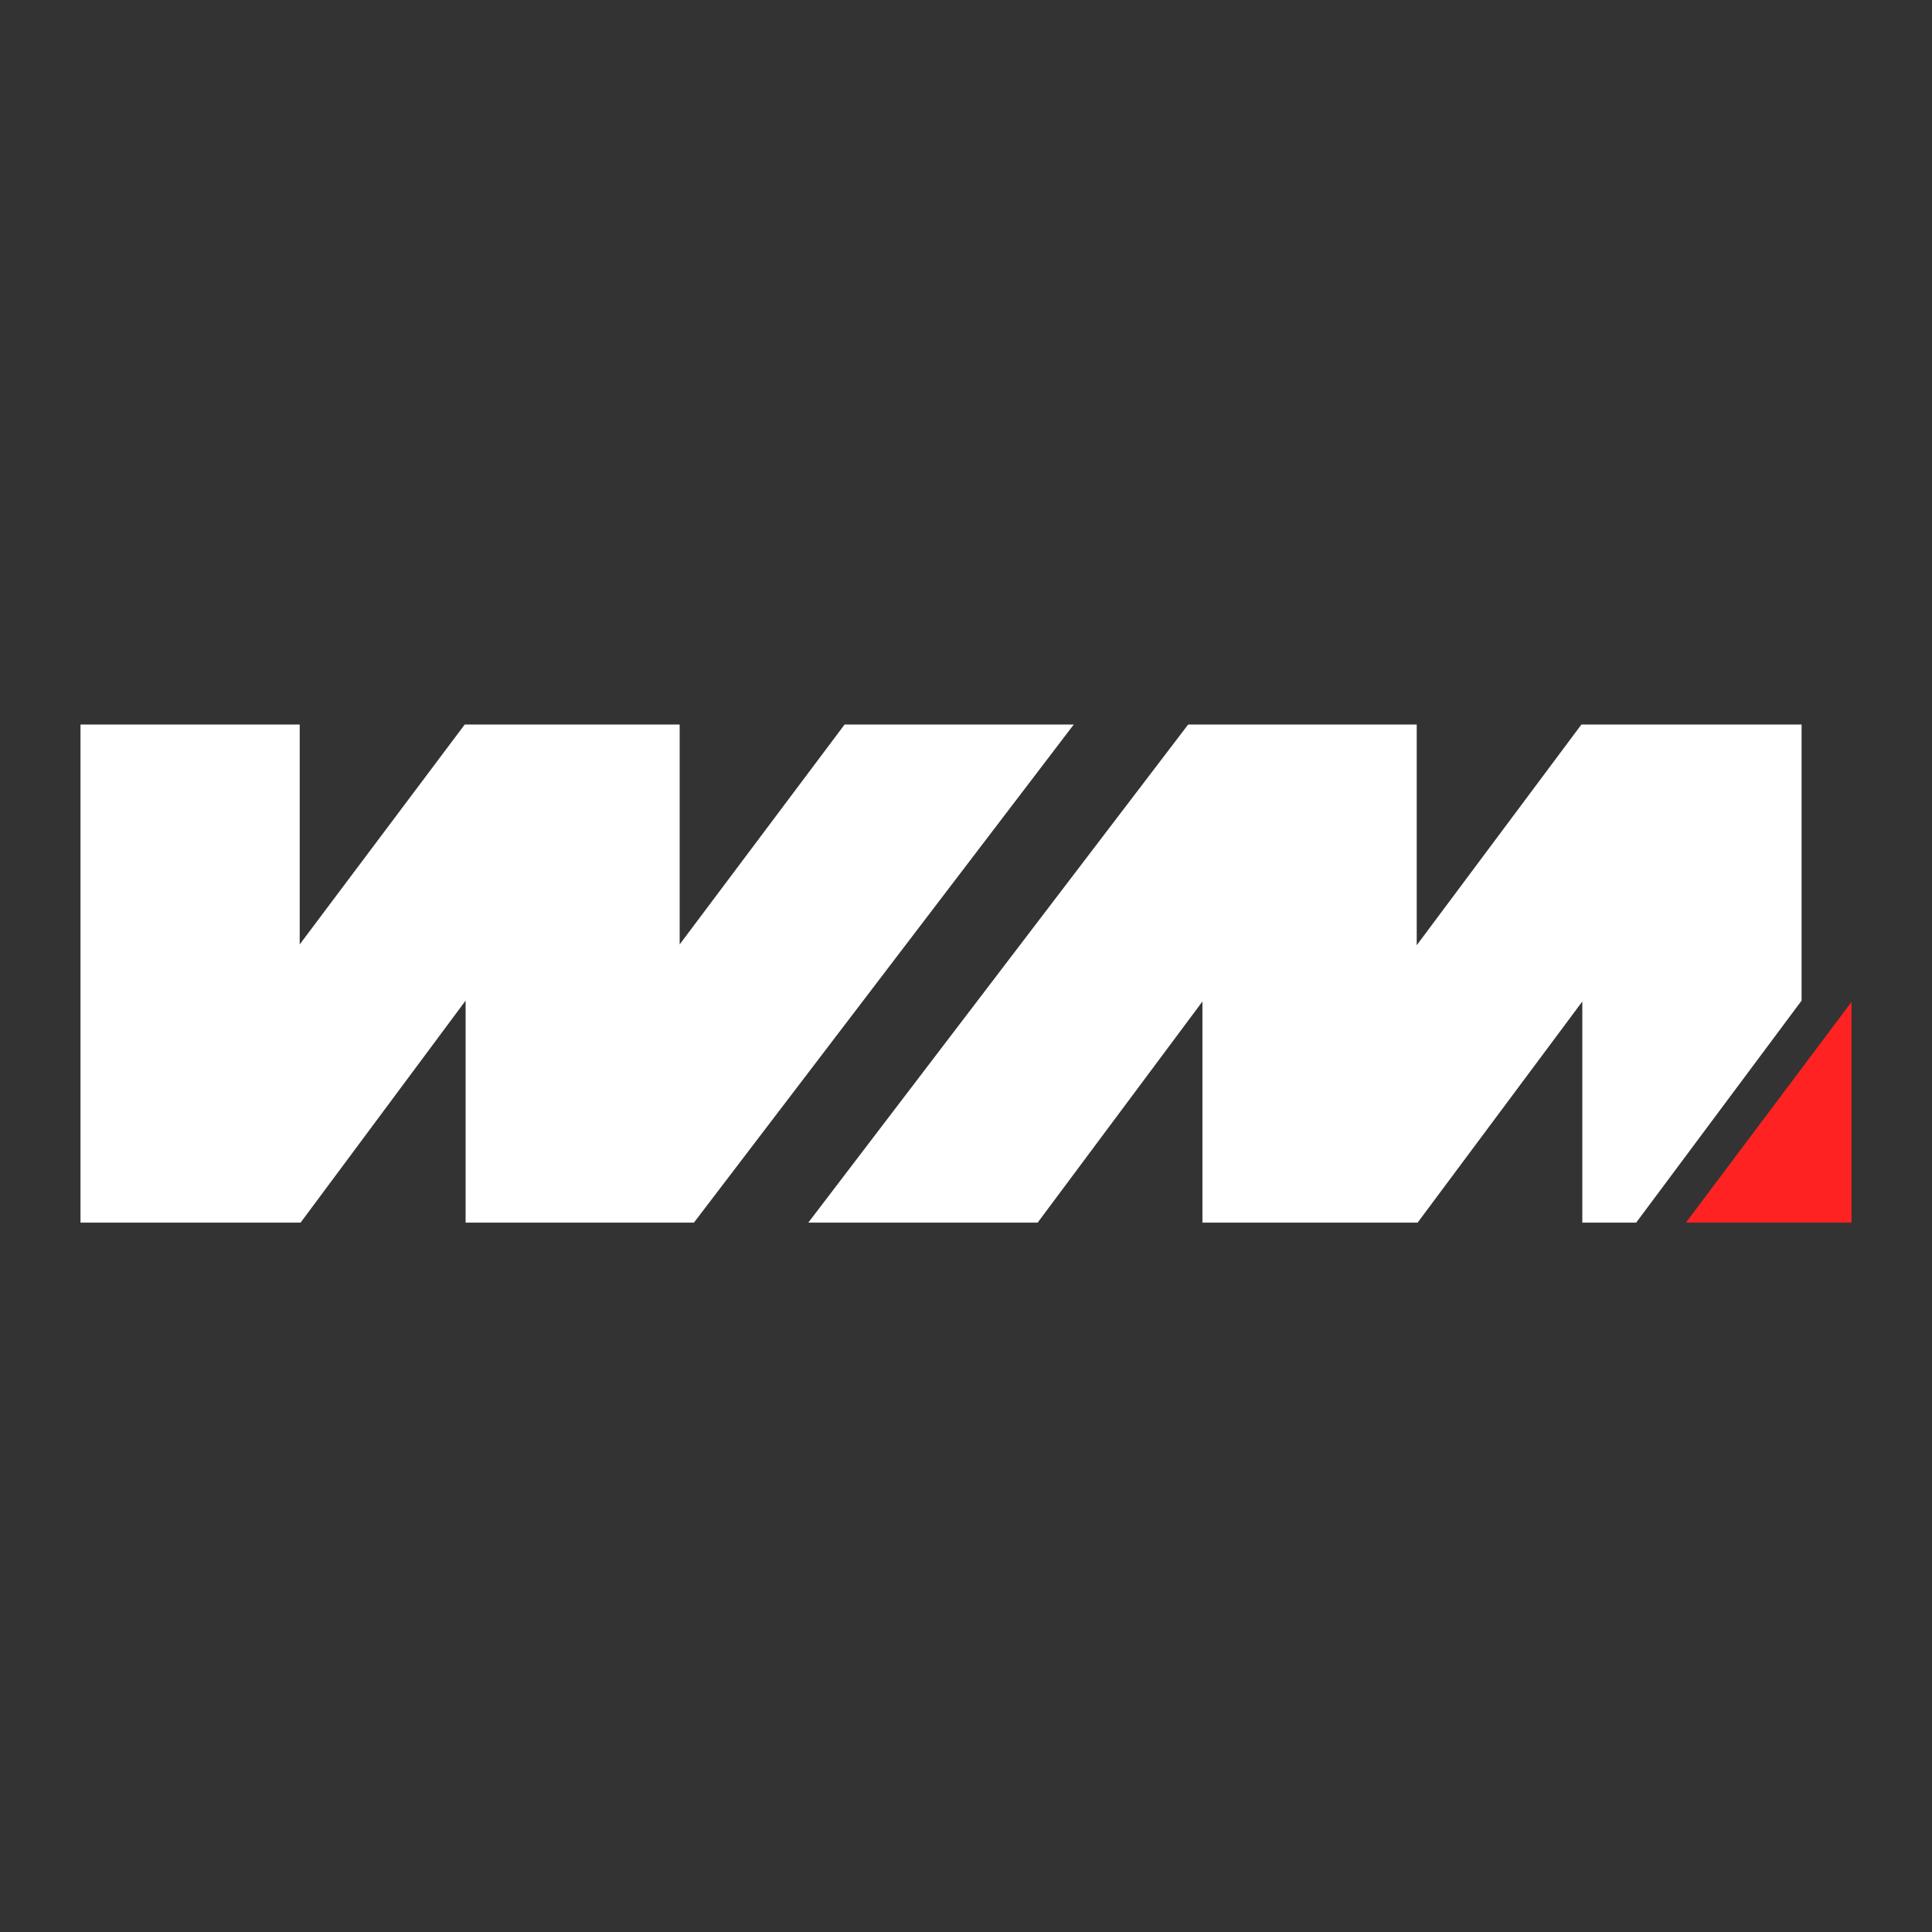 <svg width="24" height="24" viewBox="0 0 24 24" fill="none" xmlns="http://www.w3.org/2000/svg">
<rect x="0" y="0" width="24" height="24" fill="#333333" stroke="none"/>
<path d="M19.645 9L17.599 11.742V9H14.76L10.041 15.188H12.89L14.937 12.441V15.188H17.61L19.656 12.441V15.188H20.325L22.38 12.43V9H19.645Z" fill="white"/>
<path d="M5.784 12.43L3.734 15.188H1V9H3.723V11.732L5.773 9H8.443V11.732L10.492 9H13.339L8.62 15.188H5.784V12.43Z" fill="white"/>
<path d="M23 15.188V12.446L20.943 15.188H23Z" fill="#FF2222"/>
</svg>
